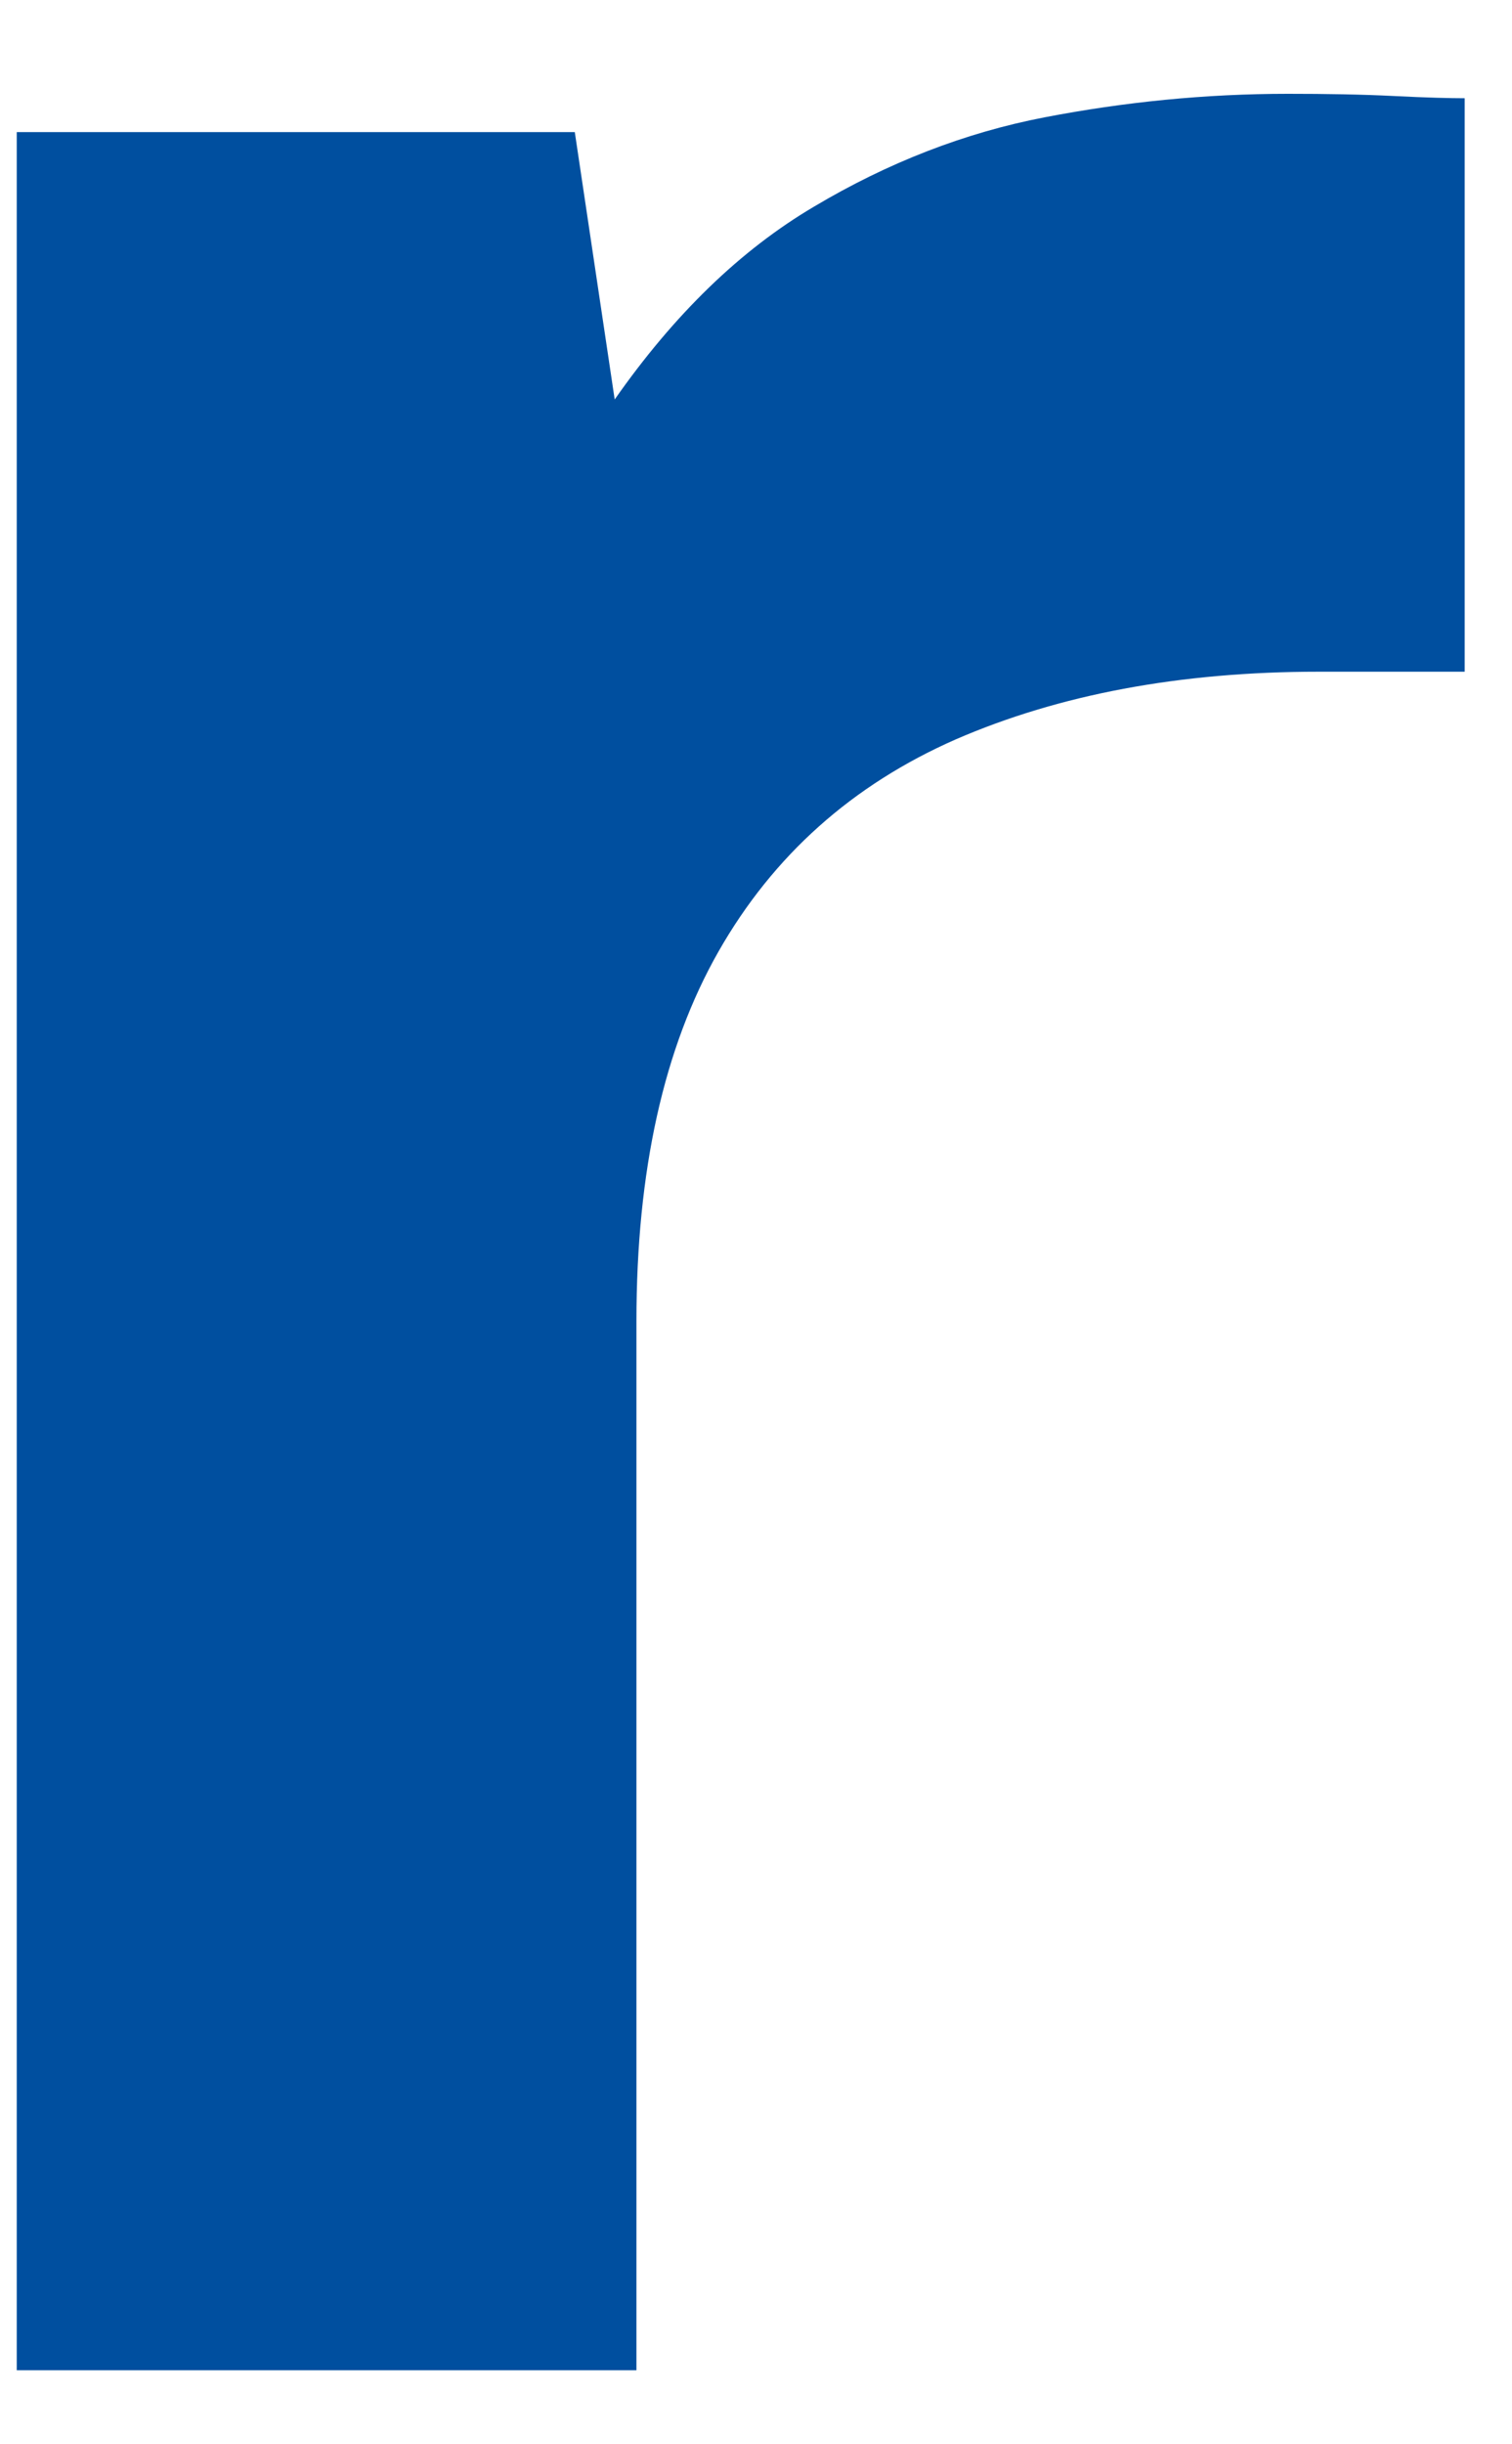 <?xml version="1.0" encoding="UTF-8" standalone="no"?><svg width='13' height='21' viewBox='0 0 13 21' fill='none' xmlns='http://www.w3.org/2000/svg'>
<path d='M0.144 20.364V1.135H4.942L5.285 3.432C5.795 2.704 6.364 2.149 7.001 1.774C7.633 1.398 8.295 1.14 8.981 1.008C9.667 0.876 10.363 0.806 11.074 0.806C11.402 0.806 11.706 0.811 11.985 0.825C12.265 0.839 12.466 0.844 12.593 0.844V5.771H11.338C10.142 5.771 9.103 5.968 8.216 6.353C7.329 6.743 6.648 7.349 6.177 8.176C5.707 9.002 5.472 10.059 5.472 11.351V20.364H0.139H0.144Z' fill='#004F9F'/>
</svg>
